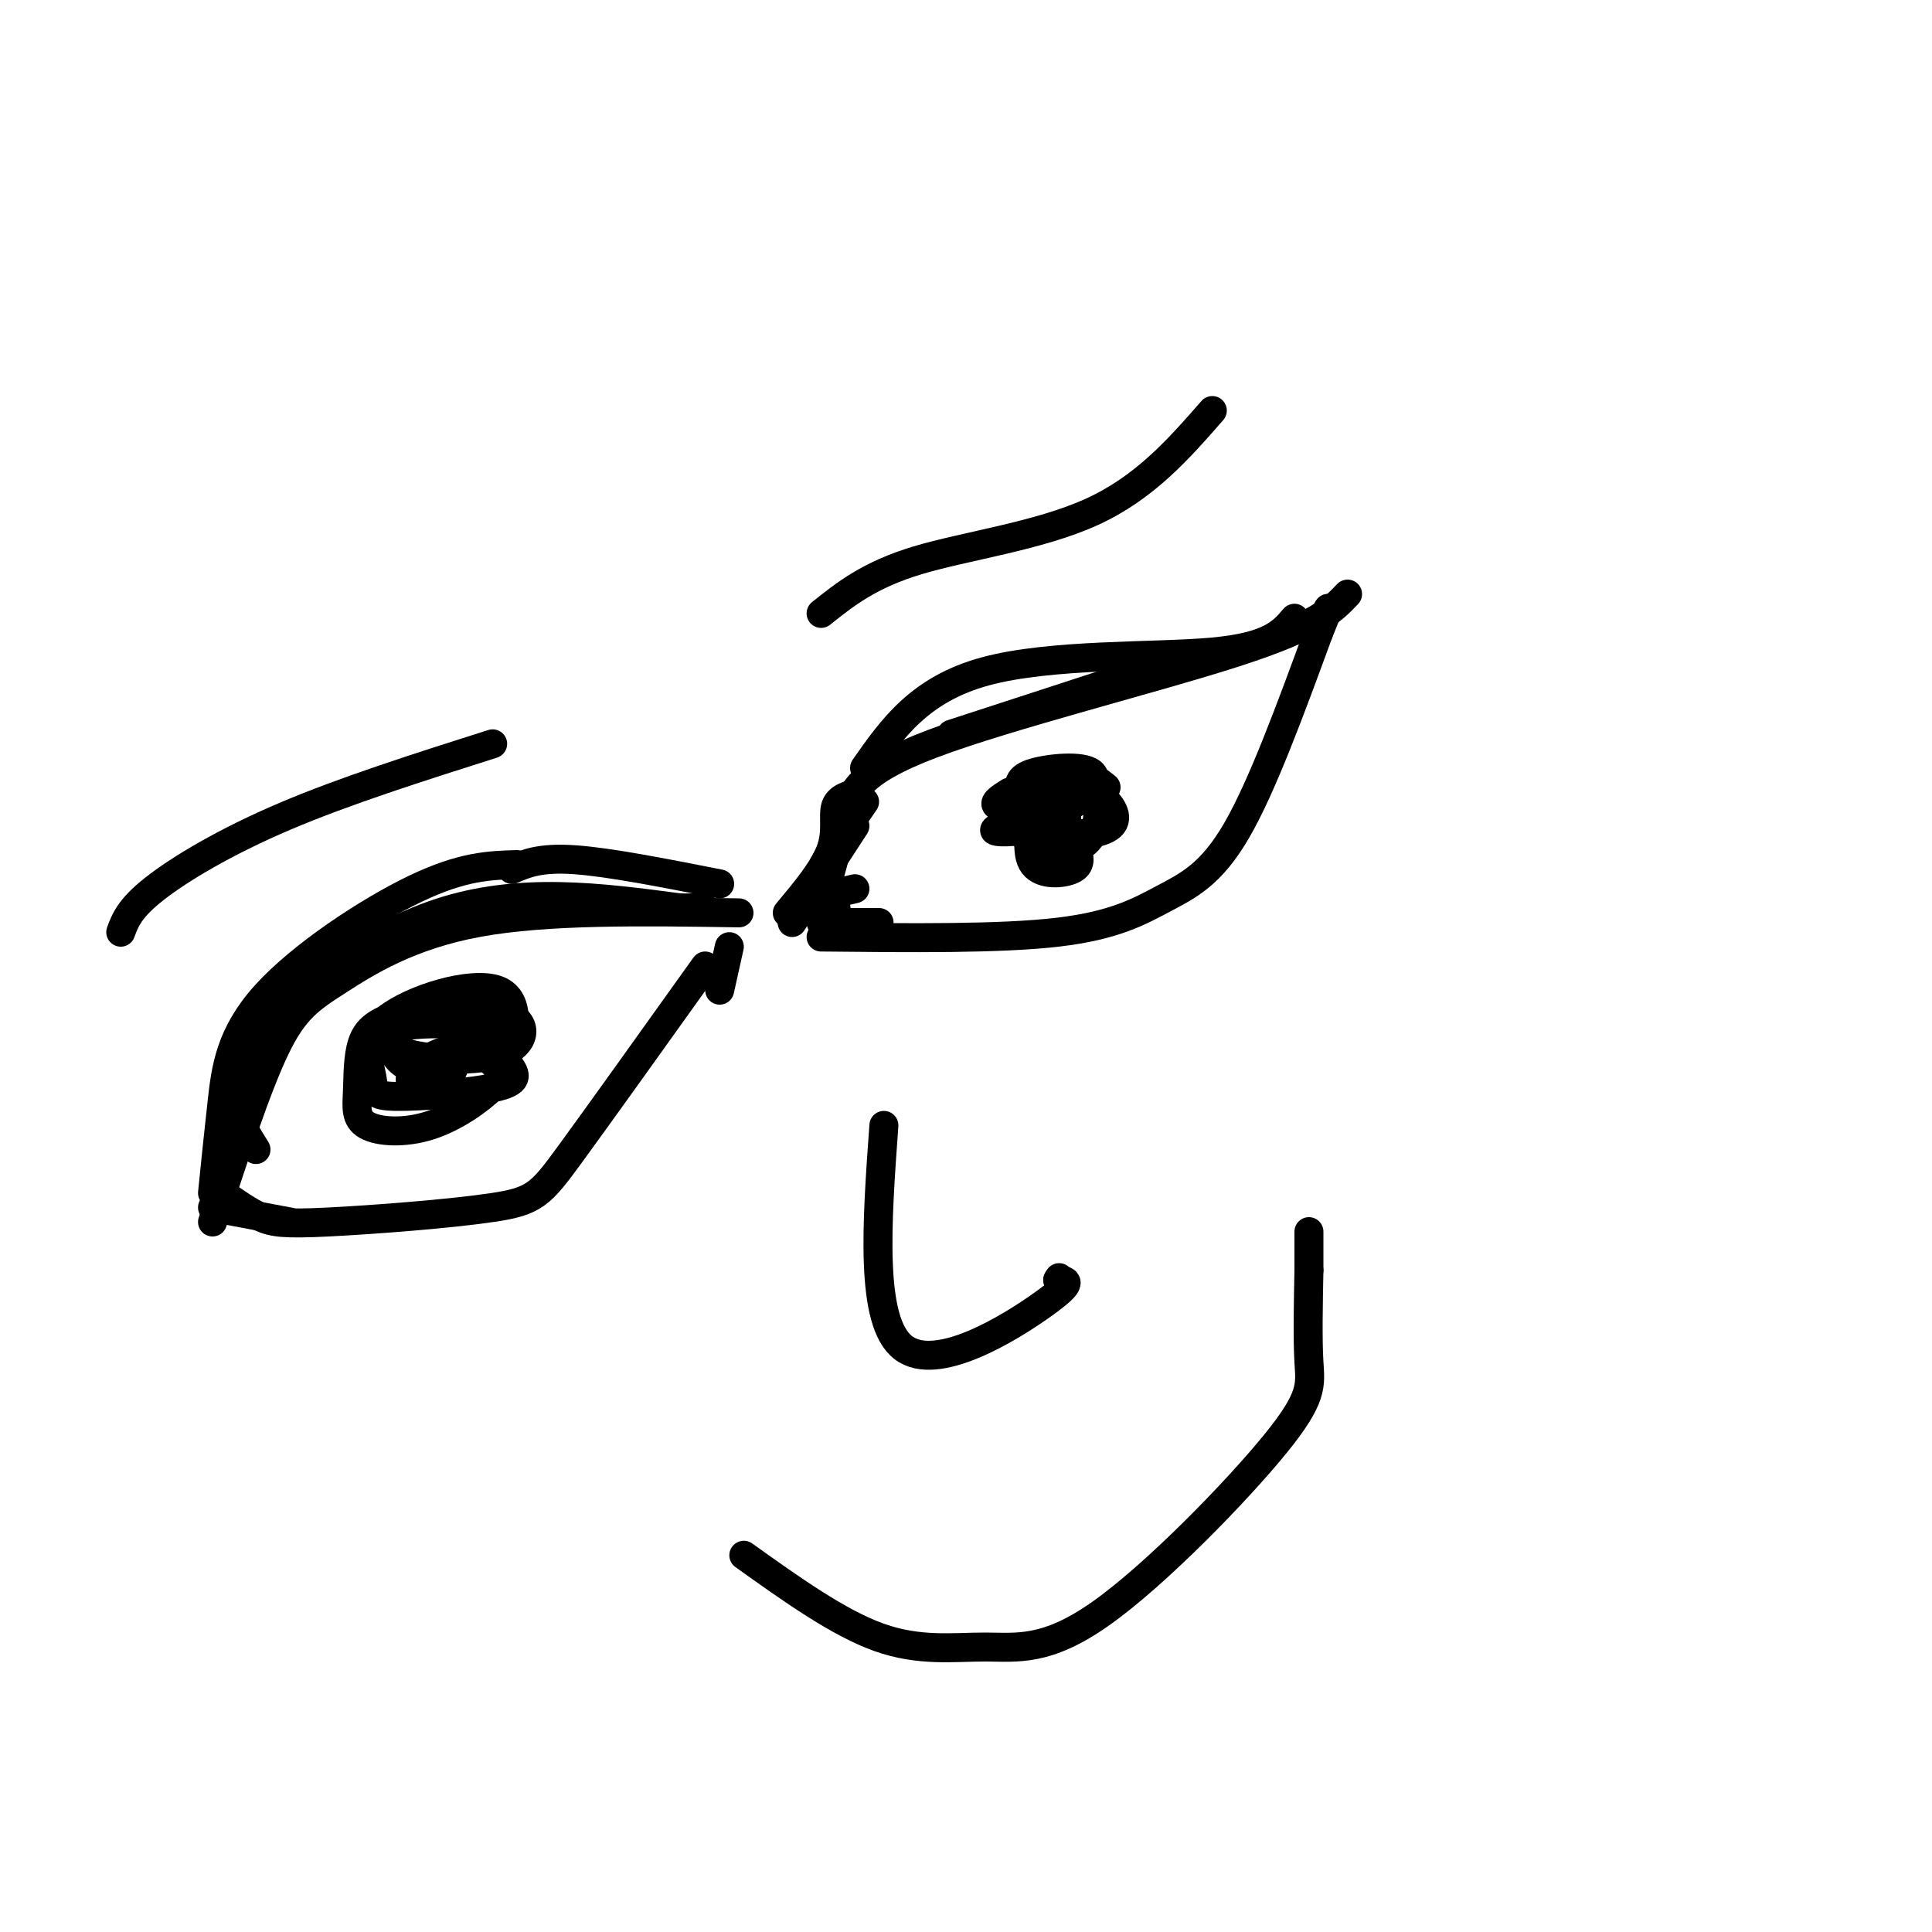 <svg viewBox='0 0 400 400' version='1.1' xmlns='http://www.w3.org/2000/svg' xmlns:xlink='http://www.w3.org/1999/xlink'><g fill='none' stroke='rgb(0,0,0)' stroke-width='6' stroke-linecap='round' stroke-linejoin='round'><path d='M44,253c4.565,-13.976 9.131,-27.952 13,-36c3.869,-8.048 7.042,-10.167 13,-14c5.958,-3.833 14.702,-9.381 29,-12c14.298,-2.619 34.149,-2.310 54,-2'/><path d='M46,247c2.743,1.935 5.486,3.869 8,5c2.514,1.131 4.797,1.458 14,1c9.203,-0.458 25.324,-1.700 34,-3c8.676,-1.300 9.907,-2.657 16,-11c6.093,-8.343 17.046,-23.671 28,-39'/><path d='M95,215c-0.375,3.634 -0.749,7.268 -3,9c-2.251,1.732 -6.377,1.563 -7,0c-0.623,-1.563 2.259,-4.518 6,-6c3.741,-1.482 8.343,-1.490 7,0c-1.343,1.490 -8.631,4.478 -13,3c-4.369,-1.478 -5.820,-7.422 -2,-10c3.820,-2.578 12.910,-1.789 22,-1'/><path d='M105,210c4.316,1.581 4.105,6.032 -1,8c-5.105,1.968 -15.105,1.453 -20,0c-4.895,-1.453 -4.684,-3.844 -2,-5c2.684,-1.156 7.842,-1.078 13,-1'/><path d='M99,212c2.159,2.887 4.319,5.775 6,8c1.681,2.225 2.885,3.788 -2,5c-4.885,1.212 -15.857,2.075 -21,2c-5.143,-0.075 -4.455,-1.086 -5,-4c-0.545,-2.914 -2.321,-7.729 3,-12c5.321,-4.271 17.740,-7.996 23,-6c5.260,1.996 3.360,9.713 2,14c-1.360,4.287 -2.180,5.143 -3,6'/><path d='M102,225c-2.652,2.664 -7.783,6.324 -13,8c-5.217,1.676 -10.521,1.369 -13,0c-2.479,-1.369 -2.134,-3.801 -2,-7c0.134,-3.199 0.057,-7.167 1,-10c0.943,-2.833 2.908,-4.532 8,-6c5.092,-1.468 13.312,-2.705 17,-1c3.688,1.705 2.844,6.353 2,11'/><path d='M171,184c1.393,-5.137 2.786,-10.274 4,-15c1.214,-4.726 2.250,-9.042 18,-15c15.750,-5.958 46.214,-13.560 63,-19c16.786,-5.440 19.893,-8.720 23,-12'/><path d='M170,194c18.565,0.196 37.131,0.393 49,-1c11.869,-1.393 17.042,-4.375 22,-7c4.958,-2.625 9.702,-4.893 15,-14c5.298,-9.107 11.149,-25.054 17,-41'/><path d='M273,131c3.000,-7.333 2.000,-5.167 1,-3'/><path d='M222,163c0.054,1.799 0.108,3.598 -2,4c-2.108,0.402 -6.380,-0.593 -7,0c-0.620,0.593 2.410,2.775 1,4c-1.410,1.225 -7.260,1.493 -8,1c-0.740,-0.493 3.630,-1.746 8,-3'/><path d='M209,171c0.558,-1.600 1.117,-3.201 3,-4c1.883,-0.799 5.092,-0.798 7,0c1.908,0.798 2.516,2.393 1,4c-1.516,1.607 -5.158,3.227 -7,2c-1.842,-1.227 -1.886,-5.301 -2,-8c-0.114,-2.699 -0.299,-4.022 3,-5c3.299,-0.978 10.080,-1.609 12,0c1.920,1.609 -1.023,5.460 -5,7c-3.977,1.540 -8.989,0.770 -14,0'/><path d='M207,167c-2.000,-0.500 0.000,-1.750 2,-3'/><path d='M223,164c1.579,-0.174 3.158,-0.348 5,1c1.842,1.348 3.947,4.217 2,6c-1.947,1.783 -7.947,2.480 -10,0c-2.053,-2.480 -0.158,-8.137 2,-10c2.158,-1.863 4.579,0.069 7,2'/><path d='M223,166c-2.714,-0.111 -5.428,-0.222 -8,1c-2.572,1.222 -5.001,3.778 -3,6c2.001,2.222 8.433,4.111 12,2c3.567,-2.111 4.268,-8.222 2,-11c-2.268,-2.778 -7.505,-2.222 -10,-1c-2.495,1.222 -2.247,3.111 -2,5'/><path d='M214,167c-0.867,4.867 -1.733,9.733 0,12c1.733,2.267 6.067,1.933 8,1c1.933,-0.933 1.467,-2.467 1,-4'/><path d='M25,193c0.911,-2.467 1.822,-4.933 7,-9c5.178,-4.067 14.622,-9.733 27,-15c12.378,-5.267 27.689,-10.133 43,-15'/><path d='M170,127c5.000,-4.000 10.000,-8.000 20,-11c10.000,-3.000 25.000,-5.000 36,-10c11.000,-5.000 18.000,-13.000 25,-21'/><path d='M173,188c0.000,0.000 0.100,0.100 0.1,0.1'/><path d='M149,205c0.000,0.000 2.000,-9.000 2,-9'/><path d='M60,253c0.000,0.000 -16.000,-3.000 -16,-3'/><path d='M177,184c-4.167,1.000 -8.333,2.000 -8,-1c0.333,-3.000 5.167,-10.000 10,-17'/><path d='M178,164c-2.200,0.556 -4.400,1.111 -5,3c-0.600,1.889 0.400,5.111 -1,9c-1.400,3.889 -5.200,8.444 -9,13'/><path d='M171,190c0.000,0.000 0.100,0.100 0.1,0.1'/><path d='M170,191c0.000,0.000 12.000,0.000 12,0'/><path d='M177,171c0.000,0.000 -13.000,20.000 -13,20'/><path d='M179,159c5.711,-8.156 11.422,-16.311 25,-20c13.578,-3.689 35.022,-2.911 47,-4c11.978,-1.089 14.489,-4.044 17,-7'/><path d='M197,152c0.000,0.000 43.000,-14.000 43,-14'/><path d='M53,238c-3.644,-5.778 -7.289,-11.556 -1,-21c6.289,-9.444 22.511,-22.556 39,-28c16.489,-5.444 33.244,-3.222 50,-1'/><path d='M141,188c8.333,-0.167 4.167,-0.083 0,0'/><path d='M44,247c0.625,-6.167 1.250,-12.333 2,-19c0.750,-6.667 1.625,-13.833 9,-22c7.375,-8.167 21.250,-17.333 31,-22c9.750,-4.667 15.375,-4.833 21,-5'/><path d='M106,180c2.917,-1.250 5.833,-2.500 13,-2c7.167,0.500 18.583,2.750 30,5'/><path d='M183,233c-1.467,20.311 -2.933,40.622 4,46c6.933,5.378 22.267,-4.178 29,-9c6.733,-4.822 4.867,-4.911 3,-5'/><path d='M219,265c0.500,-0.833 0.250,-0.417 0,0'/><path d='M154,322c9.794,7.002 19.587,14.004 28,17c8.413,2.996 15.445,1.985 22,2c6.555,0.015 12.633,1.056 24,-7c11.367,-8.056 28.022,-25.207 36,-35c7.978,-9.793 7.279,-12.226 7,-17c-0.279,-4.774 -0.140,-11.887 0,-19'/><path d='M271,263c0.000,-4.500 0.000,-6.250 0,-8'/></g>
</svg>